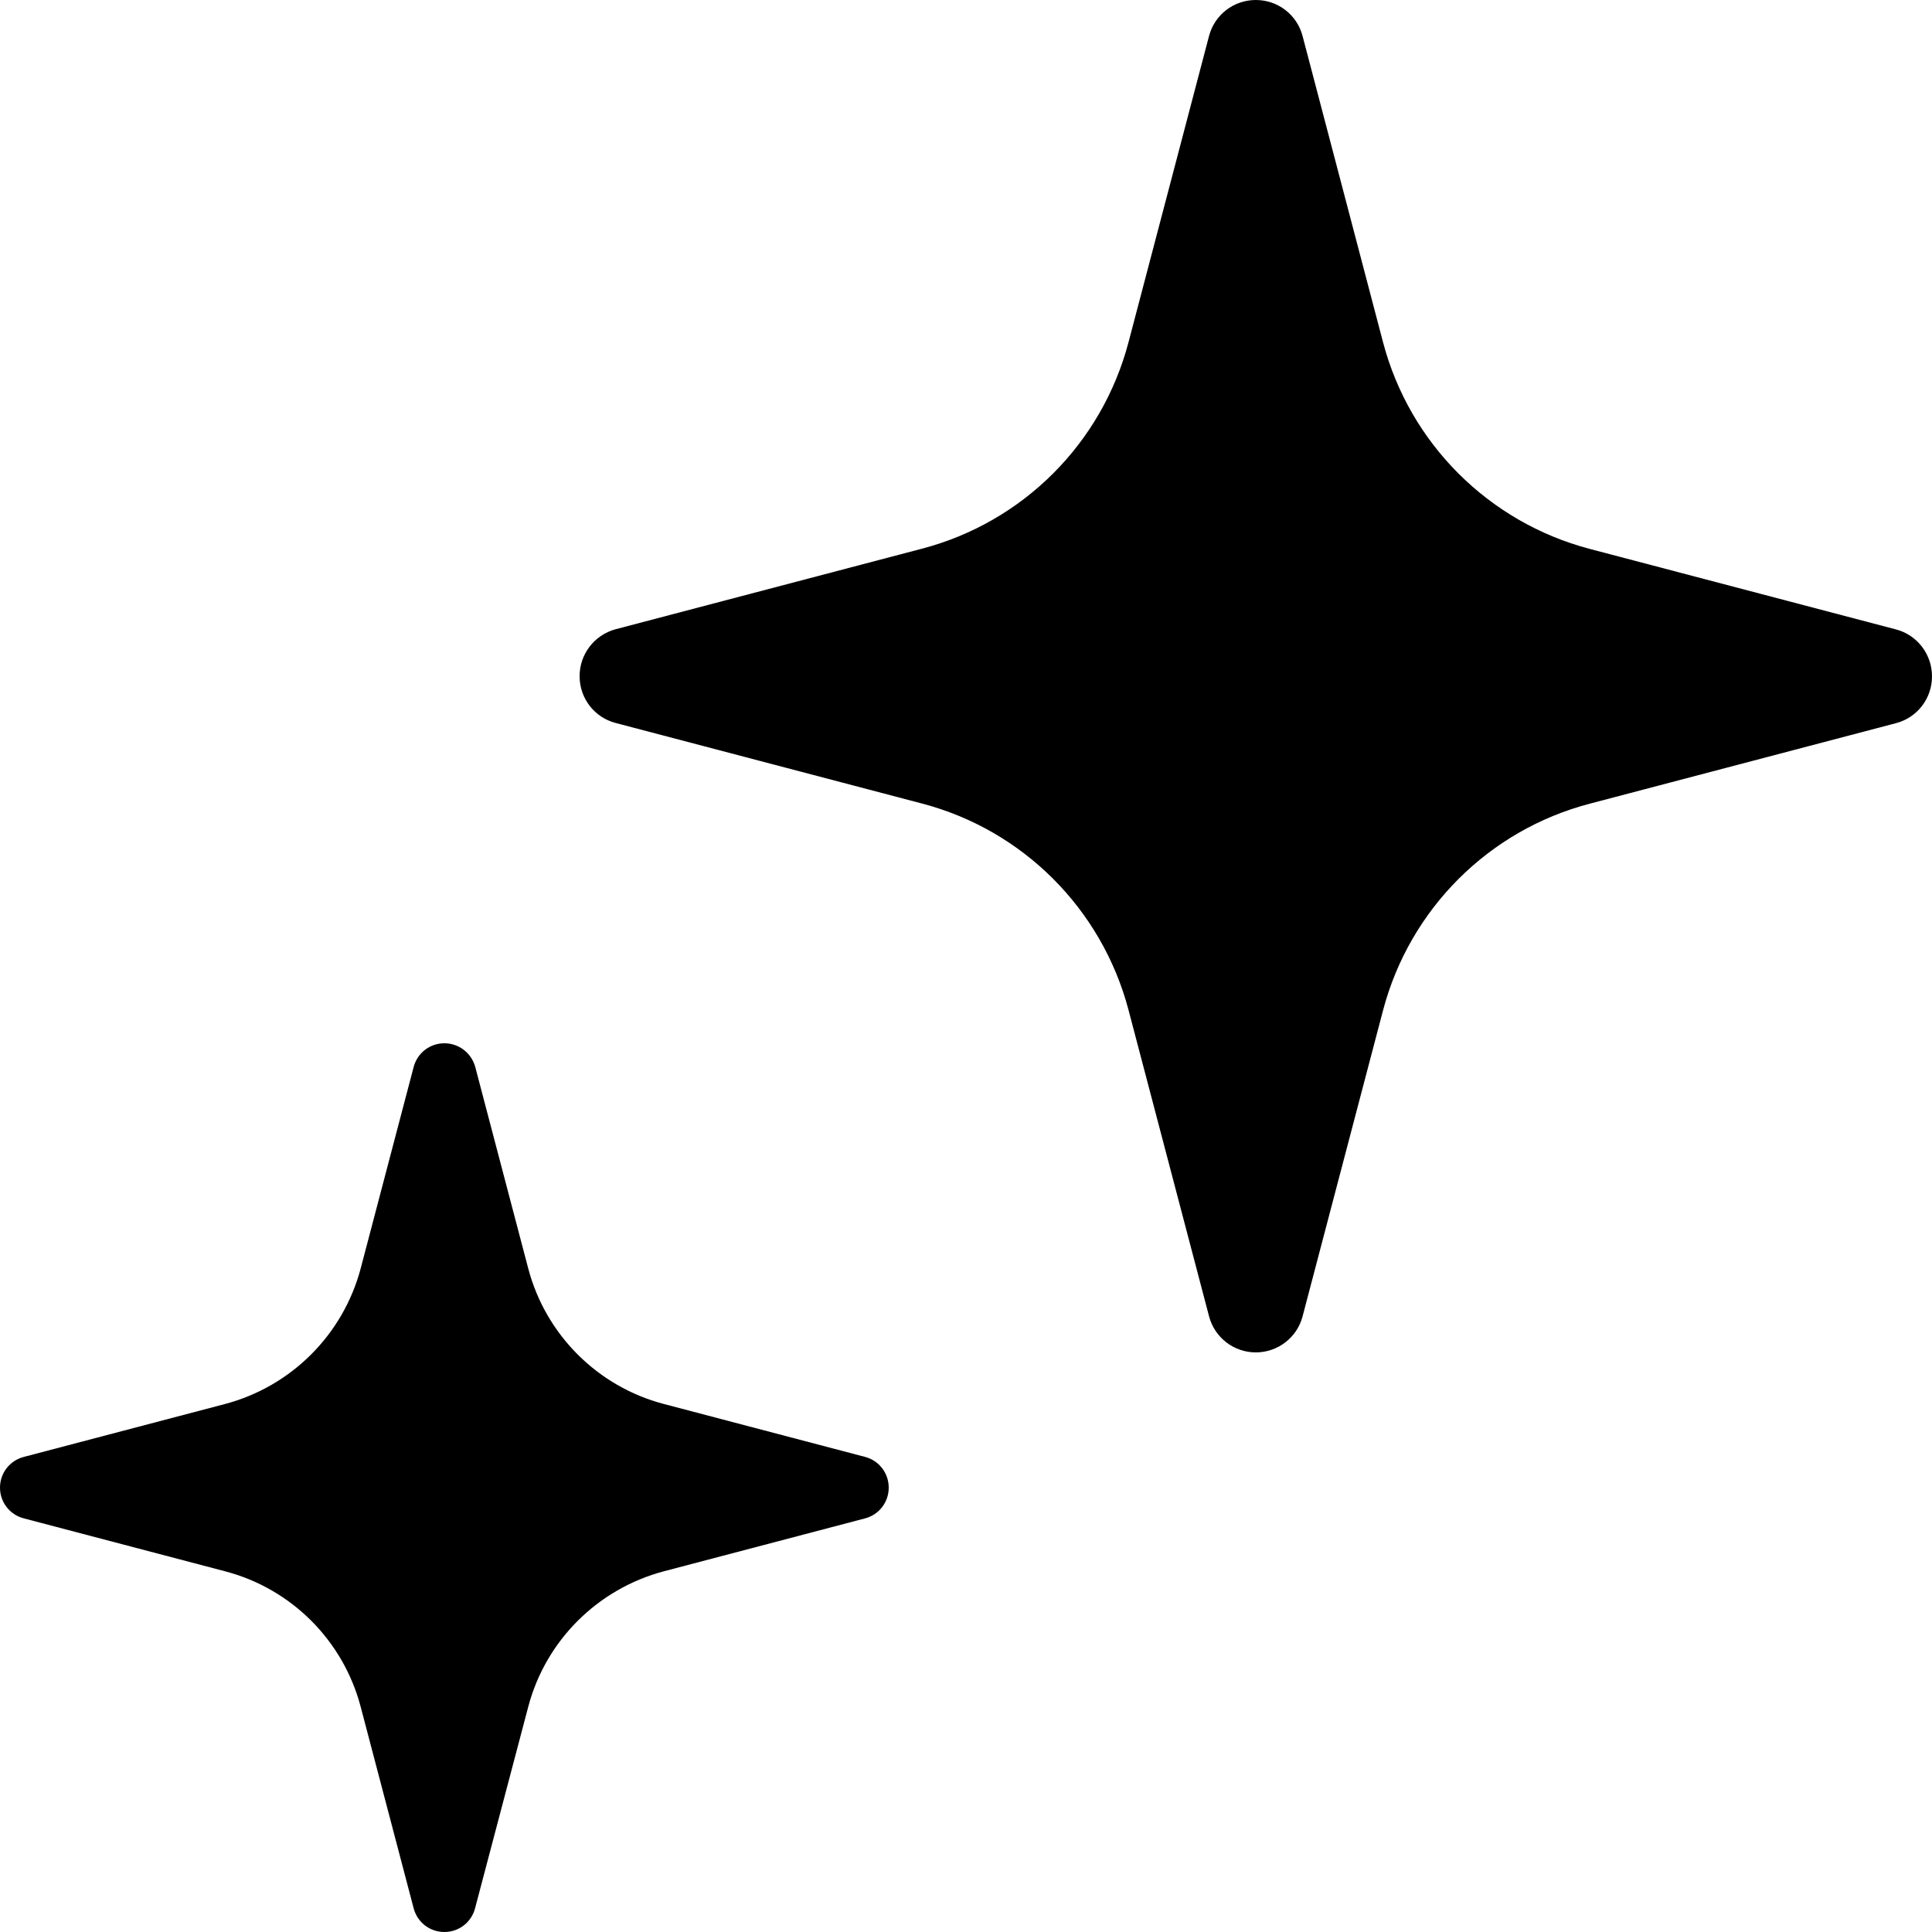 <?xml version="1.0" encoding="utf-8"?>
<!-- Generator: Adobe Illustrator 29.4.0, SVG Export Plug-In . SVG Version: 9.03 Build 0)  -->
<svg version="1.0" id="レイヤー_1" xmlns:x="http://ns.adobe.com/Extensibility/1.0/"
	 xmlns="http://www.w3.org/2000/svg" xmlns:xlink="http://www.w3.org/1999/xlink" x="0px" y="0px" viewBox="0 0 100 100"
	 style="enable-background:new 0 0 100 100;" xml:space="preserve">
<path d="M98.14,32.58l-15.86-4.17c-5.23-1.38-9.31-5.46-10.69-10.68L67.42,1.86C67.13,0.76,66.14,0,65,0
	c-1.14,0-2.13,0.76-2.42,1.86l-4.17,15.86c-1.38,5.23-5.46,9.31-10.69,10.68l-15.86,4.17C30.76,32.87,30,33.86,30,35
	s0.76,2.13,1.86,2.42l15.86,4.17c5.23,1.37,9.31,5.46,10.69,10.68l4.17,15.86C62.87,69.24,63.87,70,65,70
	c1.13,0,2.13-0.76,2.42-1.86l4.17-15.86c1.38-5.22,5.46-9.31,10.69-10.68l15.86-4.17c1.1-0.29,1.86-1.28,1.86-2.42
	S99.24,32.87,98.14,32.58z"/>
<path d="M44.78,75.41l-10.42-2.74c-3.43-0.9-6.12-3.59-7.02-7.02l-2.74-10.42C24.4,54.5,23.75,54,23,54c-0.75,0-1.4,0.5-1.59,1.23
	l-2.74,10.42c-0.91,3.43-3.59,6.11-7.02,7.02L1.23,75.41C0.5,75.6,0,76.25,0,77s0.5,1.4,1.23,1.59l10.42,2.74
	c3.44,0.9,6.12,3.59,7.02,7.02l2.74,10.42C21.6,99.5,22.25,100,23,100c0.75,0,1.4-0.5,1.59-1.23l2.75-10.42
	c0.9-3.43,3.59-6.11,7.02-7.02l10.42-2.74C45.5,78.4,46,77.75,46,77S45.5,75.6,44.78,75.41z"/>
</svg>
